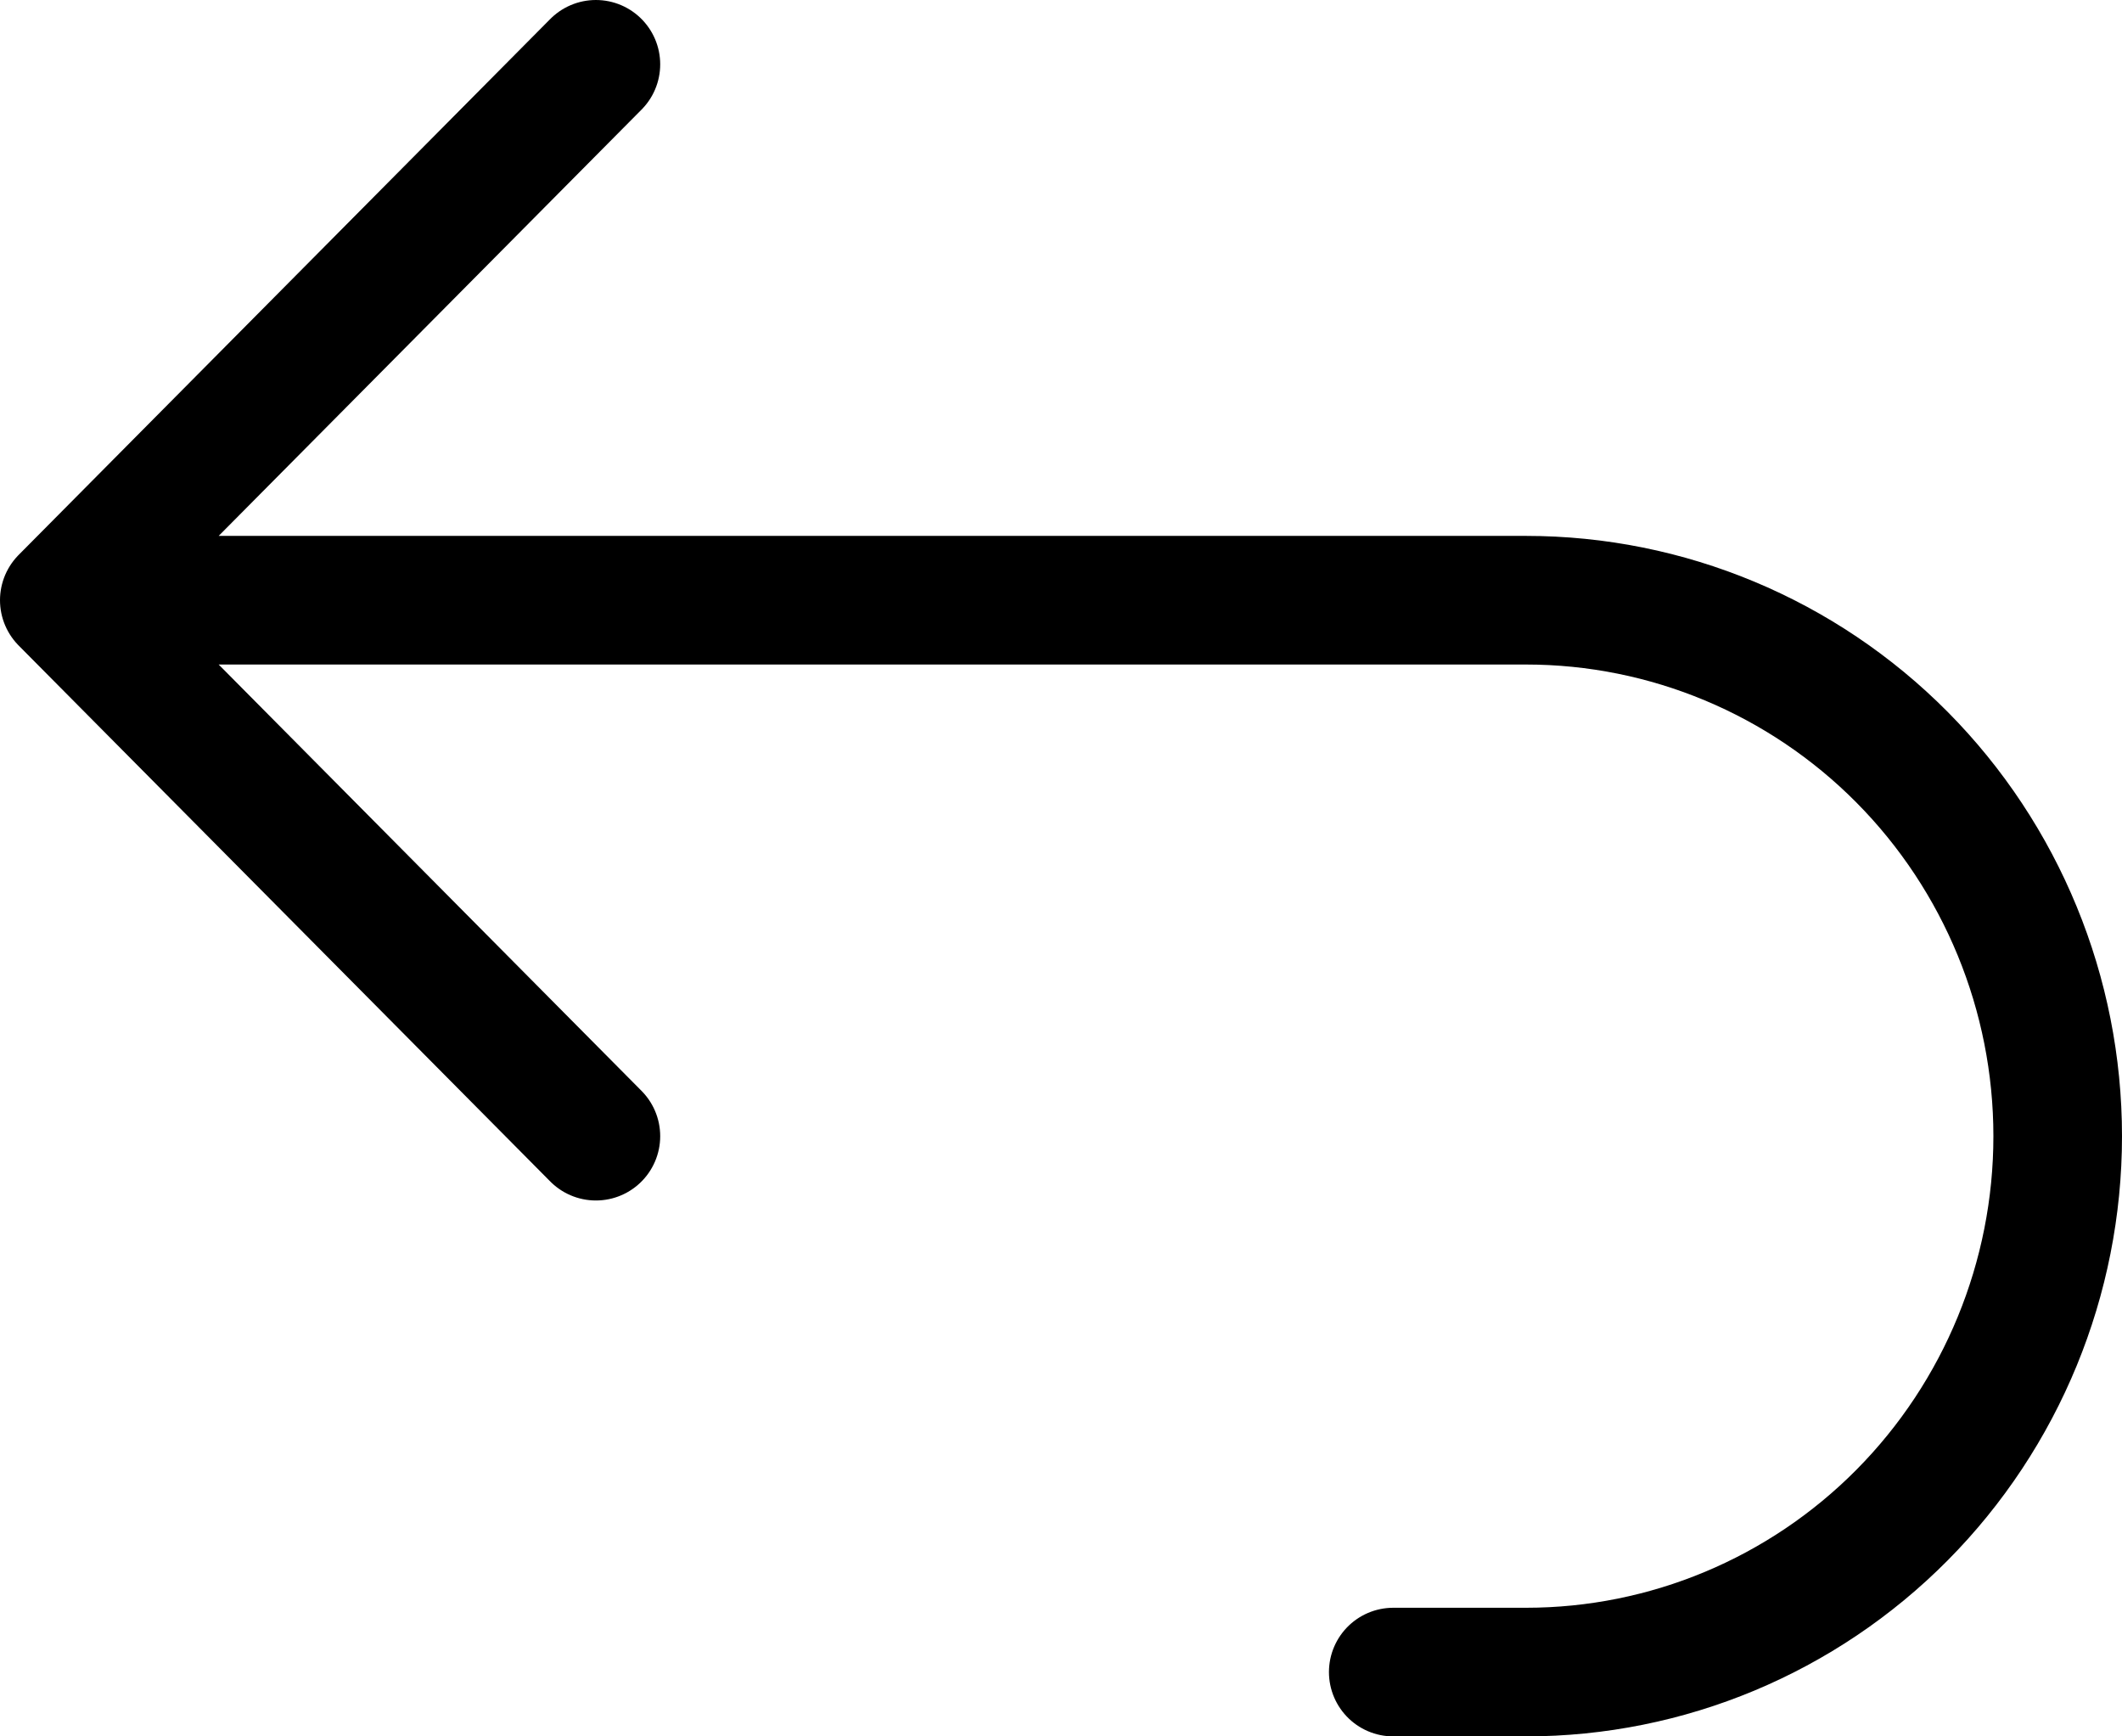 <svg width="33" height="27" viewBox="0 0 33 27" fill="none" xmlns="http://www.w3.org/2000/svg">
<path d="M9.267 17.667L1 9.333M1 9.333L9.267 1M1 9.333H23.733C25.926 9.333 28.028 10.211 29.579 11.774C31.129 13.337 32 15.457 32 17.667C32 19.877 31.129 21.996 29.579 23.559C28.028 25.122 25.926 26 23.733 26H21.667" stroke="black" stroke-width="2" stroke-linecap="round" stroke-linejoin="round"/>
</svg>
